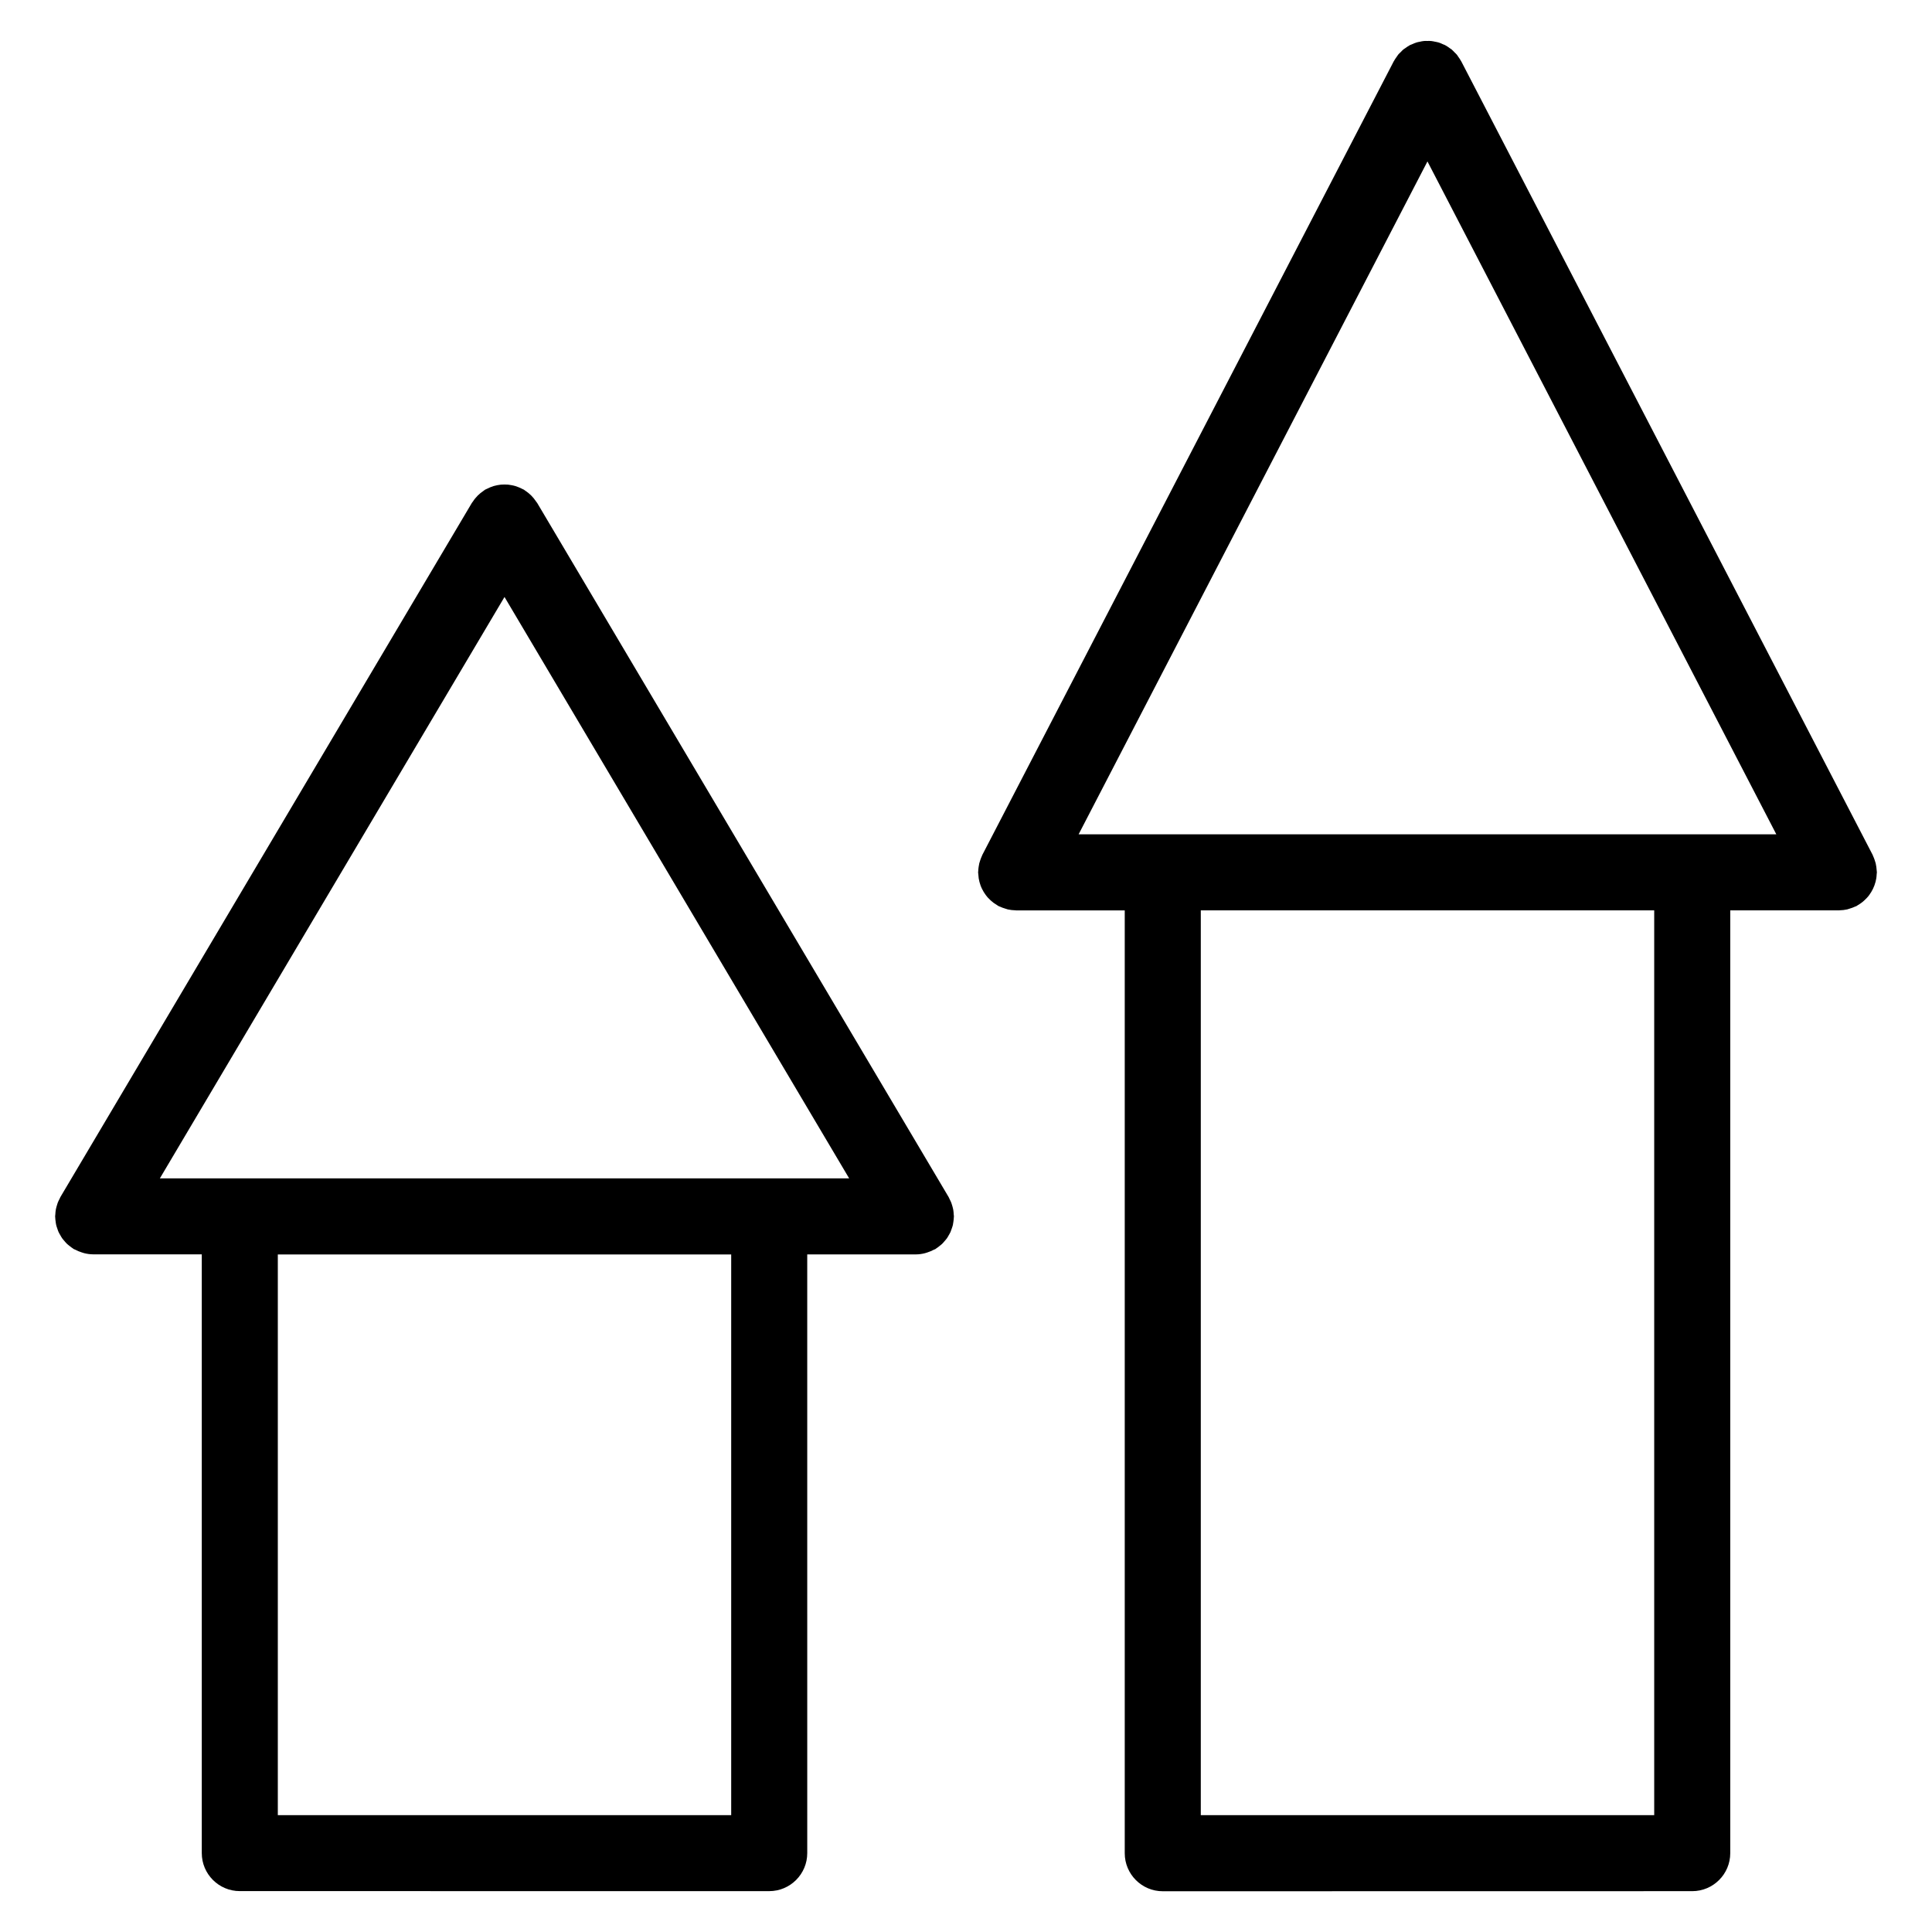 <?xml version="1.0" encoding="UTF-8"?>
<!-- Uploaded to: ICON Repo, www.svgrepo.com, Generator: ICON Repo Mixer Tools -->
<svg fill="#000000" width="800px" height="800px" version="1.1" viewBox="144 144 512 512" xmlns="http://www.w3.org/2000/svg">
 <g>
  <path d="m396.74 465.75c-0.02-0.363-0.047-0.73-0.109-1.094-0.055-0.328-0.141-0.645-0.227-0.961-0.086-0.309-0.168-0.605-0.281-0.906-0.137-0.359-0.309-0.699-0.48-1.031-0.09-0.176-0.145-0.359-0.246-0.527l-109.03-183.93c-0.082-0.137-0.188-0.242-0.273-0.367-0.203-0.309-0.414-0.594-0.645-0.875-0.211-0.25-0.422-0.492-0.648-0.719-0.223-0.223-0.453-0.434-0.699-0.637-0.289-0.238-0.586-0.453-0.891-0.656-0.125-0.086-0.23-0.191-0.367-0.273-0.125-0.074-0.258-0.109-0.383-0.18-0.328-0.176-0.66-0.324-1.004-0.465-0.289-0.117-0.574-0.227-0.871-0.316-0.316-0.098-0.629-0.16-0.953-0.227s-0.645-0.121-0.969-0.152c-0.316-0.031-0.637-0.035-0.953-0.035-0.328 0-0.648 0.004-0.973 0.035-0.316 0.031-0.637 0.086-0.953 0.145-0.328 0.066-0.645 0.137-0.969 0.23-0.297 0.09-0.578 0.195-0.871 0.316-0.336 0.137-0.664 0.289-0.988 0.457-0.125 0.07-0.266 0.105-0.395 0.18-0.137 0.082-0.242 0.191-0.371 0.277-0.301 0.203-0.59 0.414-0.871 0.645-0.25 0.207-0.492 0.418-0.719 0.648-0.223 0.223-0.434 0.457-0.637 0.707-0.238 0.289-0.453 0.574-0.648 0.883-0.086 0.133-0.195 0.23-0.273 0.367l-109.03 183.93c-0.102 0.172-0.156 0.352-0.246 0.527-0.176 0.332-0.344 0.676-0.48 1.031-0.109 0.301-0.195 0.598-0.281 0.906-0.086 0.316-0.172 0.637-0.227 0.961-0.066 0.363-0.09 0.73-0.109 1.094-0.012 0.207-0.059 0.402-0.059 0.609 0 0.098 0.023 0.18 0.023 0.277 0.012 0.367 0.059 0.734 0.109 1.098 0.039 0.301 0.074 0.598 0.141 0.891 0.074 0.324 0.188 0.637 0.297 0.945 0.102 0.309 0.195 0.609 0.324 0.902 0.137 0.309 0.312 0.586 0.48 0.875 0.152 0.273 0.297 0.543 0.473 0.797 0.195 0.277 0.422 0.523 0.645 0.785 0.207 0.238 0.402 0.48 0.629 0.695 0.227 0.215 0.484 0.406 0.734 0.605 0.277 0.223 0.551 0.438 0.848 0.625 0.086 0.055 0.145 0.121 0.23 0.172 0.121 0.07 0.25 0.098 0.379 0.156 0.555 0.301 1.137 0.543 1.75 0.734 0.211 0.07 0.418 0.145 0.629 0.195 0.754 0.188 1.531 0.309 2.336 0.312 0.012 0 0.02 0.004 0.031 0.004h0.004 0.004 28.797v158.67c0 5.562 4.516 10.078 10.078 10.078l140.3 0.008c5.562 0 10.078-4.516 10.078-10.078l-0.004-158.66h28.797 0.004 0.004c0.012 0 0.02-0.004 0.031-0.004 0.812-0.004 1.582-0.121 2.336-0.312 0.211-0.051 0.418-0.125 0.637-0.195 0.609-0.191 1.188-0.438 1.75-0.734 0.121-0.066 0.258-0.086 0.379-0.156 0.086-0.051 0.152-0.117 0.23-0.172 0.297-0.188 0.57-0.402 0.848-0.625 0.25-0.195 0.508-0.387 0.734-0.605 0.227-0.215 0.418-0.457 0.625-0.695 0.223-0.258 0.453-0.516 0.648-0.785 0.18-0.25 0.316-0.523 0.473-0.789 0.168-0.293 0.336-0.574 0.48-0.883 0.125-0.293 0.223-0.594 0.324-0.902 0.105-0.316 0.223-0.625 0.297-0.945 0.066-0.293 0.102-0.59 0.141-0.891 0.051-0.363 0.102-0.73 0.109-1.098 0-0.098 0.023-0.18 0.023-0.277 0.004-0.215-0.047-0.41-0.059-0.617zm-48.887-9.465h-161.49l91.336-154.08 91.34 154.08zm-10.078 168.75h-120.15v-148.59h120.15z"/>
  <path d="m639.37 381.18c0.188-0.25 0.363-0.508 0.523-0.777 0.172-0.281 0.324-0.57 0.469-0.863 0.141-0.293 0.266-0.586 0.379-0.891 0.117-0.312 0.211-0.625 0.297-0.945 0.082-0.301 0.145-0.605 0.195-0.918 0.059-0.363 0.09-0.719 0.105-1.082 0.012-0.176 0.055-0.348 0.055-0.523 0-0.121-0.031-0.238-0.035-0.363-0.016-0.363-0.059-0.727-0.109-1.082-0.047-0.316-0.098-0.629-0.168-0.938-0.074-0.301-0.172-0.598-0.281-0.902-0.117-0.348-0.246-0.691-0.402-1.023-0.055-0.109-0.082-0.227-0.133-0.332l-109.02-210.29c-0.016-0.023-0.035-0.047-0.051-0.074-0.207-0.398-0.473-0.766-0.734-1.133-0.125-0.176-0.23-0.371-0.367-0.539-0.18-0.227-0.414-0.418-0.621-0.629-0.262-0.266-0.508-0.543-0.785-0.777-0.133-0.105-0.293-0.191-0.43-0.293-0.402-0.297-0.805-0.586-1.246-0.816-0.023-0.012-0.047-0.031-0.07-0.047-0.172-0.09-0.352-0.133-0.527-0.211-0.402-0.18-0.801-0.363-1.223-0.488-0.297-0.09-0.594-0.133-0.902-0.195-0.328-0.066-0.66-0.145-0.996-0.18-0.348-0.035-0.695-0.02-1.039-0.02-0.301 0-0.598-0.012-0.902 0.016-0.383 0.035-0.75 0.121-1.125 0.203-0.266 0.055-0.527 0.09-0.789 0.172-0.434 0.125-0.848 0.312-1.258 0.5-0.172 0.074-0.344 0.117-0.516 0.203-0.023 0.012-0.047 0.031-0.07 0.047-0.418 0.223-0.805 0.5-1.188 0.777-0.156 0.109-0.332 0.207-0.488 0.328-0.258 0.211-0.473 0.465-0.711 0.707-0.238 0.23-0.492 0.449-0.699 0.707-0.125 0.152-0.223 0.336-0.336 0.5-0.277 0.379-0.543 0.762-0.762 1.168-0.016 0.023-0.035 0.047-0.051 0.074l-109.02 210.29c-0.055 0.105-0.082 0.223-0.133 0.332-0.156 0.328-0.289 0.672-0.406 1.023-0.105 0.301-0.207 0.598-0.281 0.902-0.074 0.309-0.121 0.621-0.168 0.938-0.051 0.363-0.098 0.727-0.105 1.082-0.004 0.121-0.035 0.238-0.035 0.363 0 0.18 0.047 0.348 0.055 0.523 0.02 0.363 0.051 0.727 0.105 1.082 0.051 0.312 0.117 0.613 0.195 0.918 0.086 0.324 0.18 0.637 0.293 0.945 0.109 0.309 0.238 0.598 0.379 0.891 0.141 0.297 0.297 0.578 0.469 0.863 0.16 0.266 0.336 0.523 0.523 0.777 0.195 0.273 0.414 0.523 0.641 0.777 0.215 0.23 0.441 0.453 0.68 0.672 0.238 0.215 0.484 0.422 0.746 0.621 0.289 0.211 0.586 0.402 0.891 0.586 0.156 0.098 0.293 0.211 0.453 0.297 0.098 0.051 0.195 0.066 0.297 0.109 0.492 0.238 1.008 0.418 1.543 0.574 0.203 0.059 0.398 0.141 0.598 0.188 0.648 0.145 1.32 0.223 2 0.238 0.066 0 0.125 0.02 0.191 0.02h0.02 28.781v249.86c0 5.562 4.516 10.078 10.078 10.078l140.31-0.023c5.562 0 10.078-4.516 10.078-10.078v-249.84h28.777 0.02c0.066 0 0.125-0.02 0.191-0.02 0.684-0.016 1.355-0.098 2-0.238 0.203-0.047 0.398-0.125 0.598-0.188 0.527-0.156 1.047-0.336 1.543-0.574 0.102-0.047 0.203-0.059 0.297-0.109 0.16-0.086 0.297-0.203 0.453-0.297 0.309-0.18 0.605-0.367 0.891-0.586 0.266-0.195 0.516-0.402 0.746-0.621 0.238-0.211 0.465-0.434 0.68-0.672 0.23-0.242 0.445-0.5 0.641-0.77zm-46.914-16.078h-162.61l92.445-178.32 92.453 178.32zm-10.074 259.93h-120.16v-239.78h120.16z"/>
 </g>
</svg>